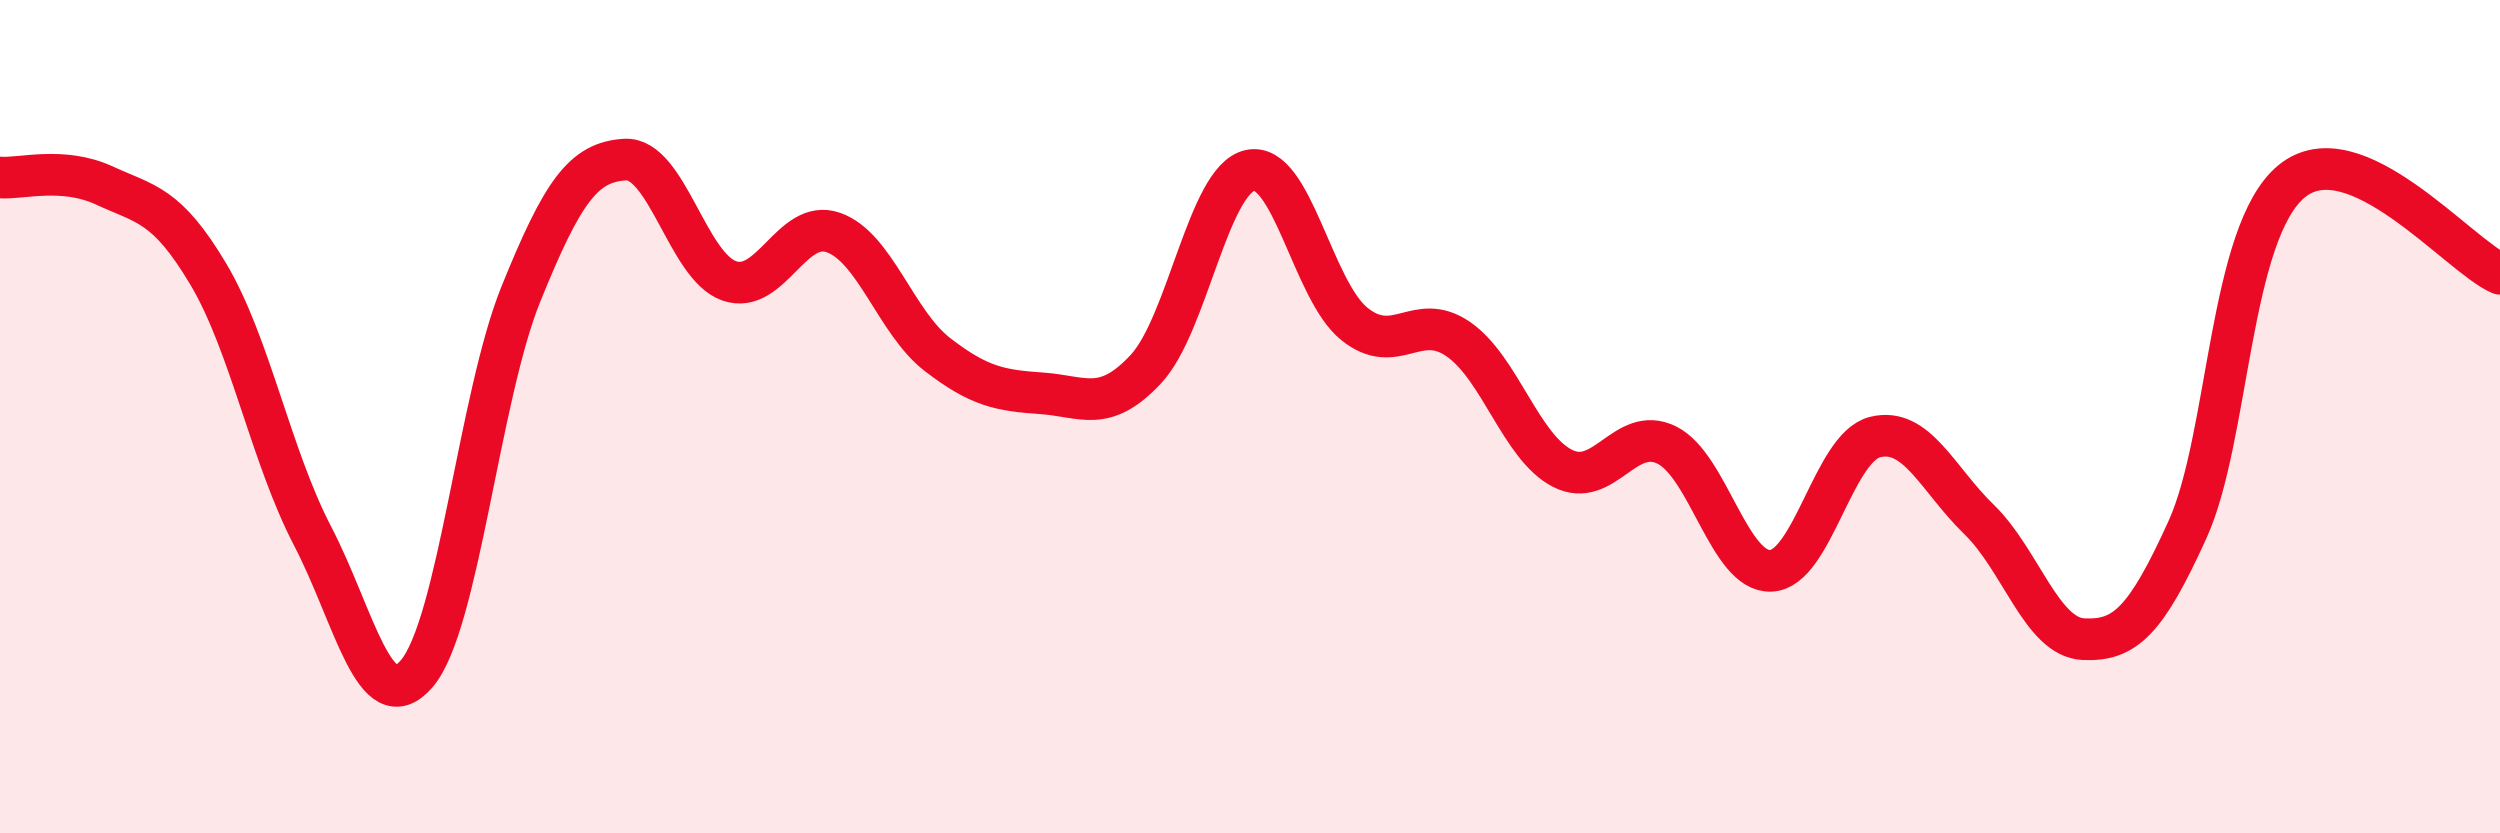 
    <svg width="60" height="20" viewBox="0 0 60 20" xmlns="http://www.w3.org/2000/svg">
      <path
        d="M 0,4.26 C 0.5,4.3 1.5,3.99 2.5,4.45 C 3.5,4.91 4,4.9 5,6.58 C 6,8.26 6.5,10.94 7.5,12.86 C 8.5,14.78 9,17.33 10,16.17 C 11,15.01 11.5,9.53 12.5,7.06 C 13.5,4.59 14,3.89 15,3.83 C 16,3.77 16.5,6.39 17.5,6.74 C 18.5,7.09 19,5.23 20,5.58 C 21,5.93 21.5,7.74 22.5,8.51 C 23.5,9.28 24,9.37 25,9.44 C 26,9.51 26.5,9.93 27.5,8.86 C 28.5,7.79 29,4.31 30,4.09 C 31,3.87 31.5,6.96 32.5,7.77 C 33.5,8.58 34,7.45 35,8.14 C 36,8.83 36.5,10.73 37.5,11.24 C 38.5,11.75 39,10.19 40,10.68 C 41,11.17 41.5,13.74 42.5,13.7 C 43.5,13.66 44,10.74 45,10.49 C 46,10.24 46.5,11.5 47.5,12.47 C 48.5,13.44 49,15.29 50,15.34 C 51,15.39 51.5,14.91 52.5,12.71 C 53.5,10.51 53.5,5.58 55,4.35 C 56.5,3.12 59,6.13 60,6.57L60 20L0 20Z"
        fill="#EB0A25"
        opacity="0.1"
        stroke-linecap="round"
        stroke-linejoin="round"
      />
      <path
        d="M 0,4.26 C 0.5,4.3 1.5,3.99 2.5,4.45 C 3.5,4.91 4,4.9 5,6.58 C 6,8.26 6.5,10.94 7.5,12.86 C 8.5,14.78 9,17.33 10,16.17 C 11,15.01 11.5,9.53 12.5,7.06 C 13.5,4.59 14,3.89 15,3.83 C 16,3.77 16.5,6.39 17.5,6.74 C 18.5,7.09 19,5.23 20,5.58 C 21,5.93 21.5,7.74 22.5,8.51 C 23.5,9.28 24,9.37 25,9.44 C 26,9.51 26.5,9.93 27.5,8.86 C 28.5,7.79 29,4.31 30,4.09 C 31,3.87 31.5,6.96 32.5,7.77 C 33.5,8.58 34,7.45 35,8.14 C 36,8.83 36.5,10.73 37.5,11.24 C 38.5,11.75 39,10.19 40,10.68 C 41,11.17 41.5,13.74 42.5,13.7 C 43.5,13.66 44,10.74 45,10.49 C 46,10.24 46.5,11.5 47.5,12.47 C 48.5,13.44 49,15.29 50,15.34 C 51,15.39 51.5,14.91 52.5,12.71 C 53.5,10.51 53.5,5.58 55,4.35 C 56.5,3.12 59,6.13 60,6.57"
        stroke="#EB0A25"
        stroke-width="1"
        fill="none"
        stroke-linecap="round"
        stroke-linejoin="round"
      />
    </svg>
  